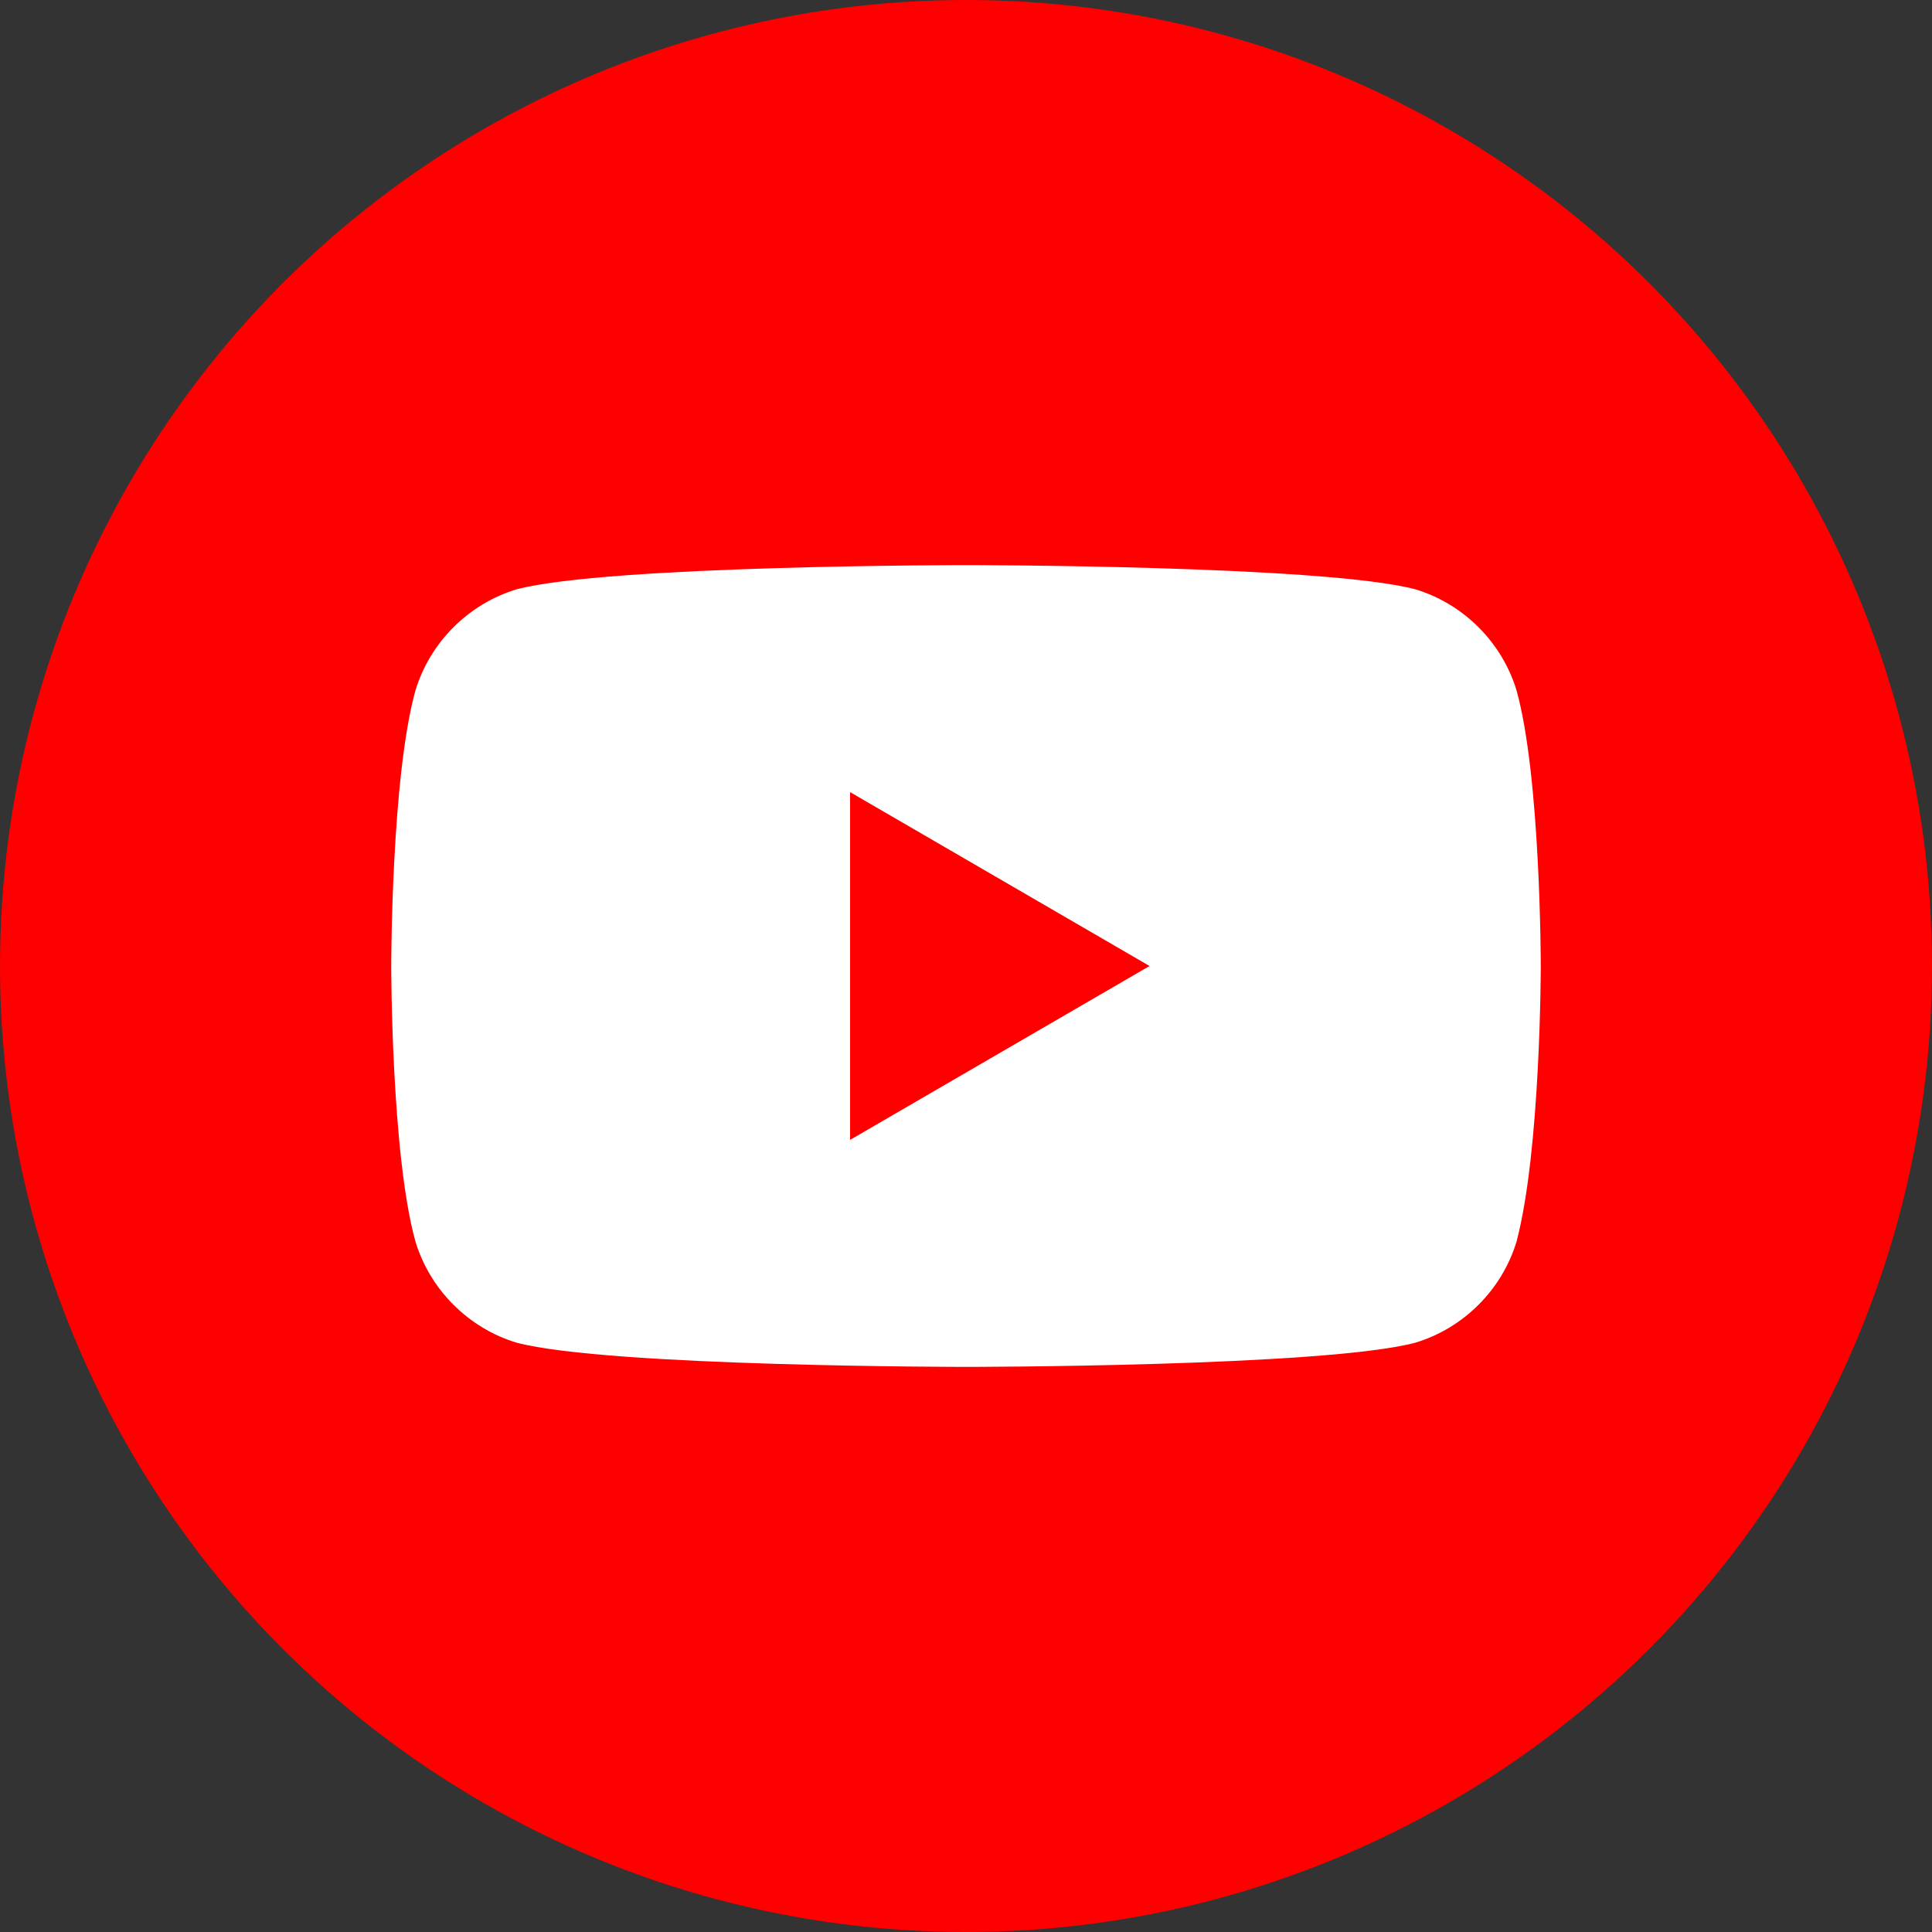 <?xml version="1.0" encoding="utf-8"?>
<!-- Generator: Adobe Illustrator 27.7.0, SVG Export Plug-In . SVG Version: 6.00 Build 0)  -->
<svg version="1.1" xmlns="http://www.w3.org/2000/svg" xmlns:xlink="http://www.w3.org/1999/xlink" x="0px" y="0px"
	 viewBox="0 0 40 40" enable-background="new 0 0 40 40" xml:space="preserve">
<rect x="0" y="0" width="40" height="40" fill="#333333" stroke="none"/>
<g id="footer">
	<g>
		<g>
		</g>
	</g>
	<g>
		<circle fill="#FF0000" cx="20" cy="20" r="20"/>
		<g>
			<path fill="#FFFFFF" d="M31.4,14.3c-0.3-1-1.1-1.8-2.1-2.1c-1.9-0.5-9.3-0.5-9.3-0.5s-7.4,0-9.3,0.5c-1,0.3-1.8,1.1-2.1,2.1
				C8.1,16.1,8.1,20,8.1,20s0,3.9,0.5,5.7c0.3,1,1.1,1.8,2.1,2.1c1.9,0.5,9.3,0.5,9.3,0.5s7.4,0,9.3-0.5c1-0.3,1.8-1.1,2.1-2.1
				c0.5-1.9,0.5-5.7,0.5-5.7S31.9,16.1,31.4,14.3z"/>
			<polygon fill="#FF0000" points="17.6,23.6 23.8,20 17.6,16.4 			"/>
		</g>
	</g>
	<g>
		<g>
			<g>
			</g>
		</g>
	</g>
</g>
<g id="header">
</g>
<g id="menu1">
</g>
<g id="menu2">
</g>
<g id="menu3">
</g>
<g id="menu4">
</g>
<g id="menu5">
</g>
<g id="menu6">
</g>
<g id="menu7">
</g>
<g id="menu8">
</g>
<g id="menu9">
</g>
<g id="レイヤー_7">
</g>
<g id="guide" display="none">
</g>
</svg>
